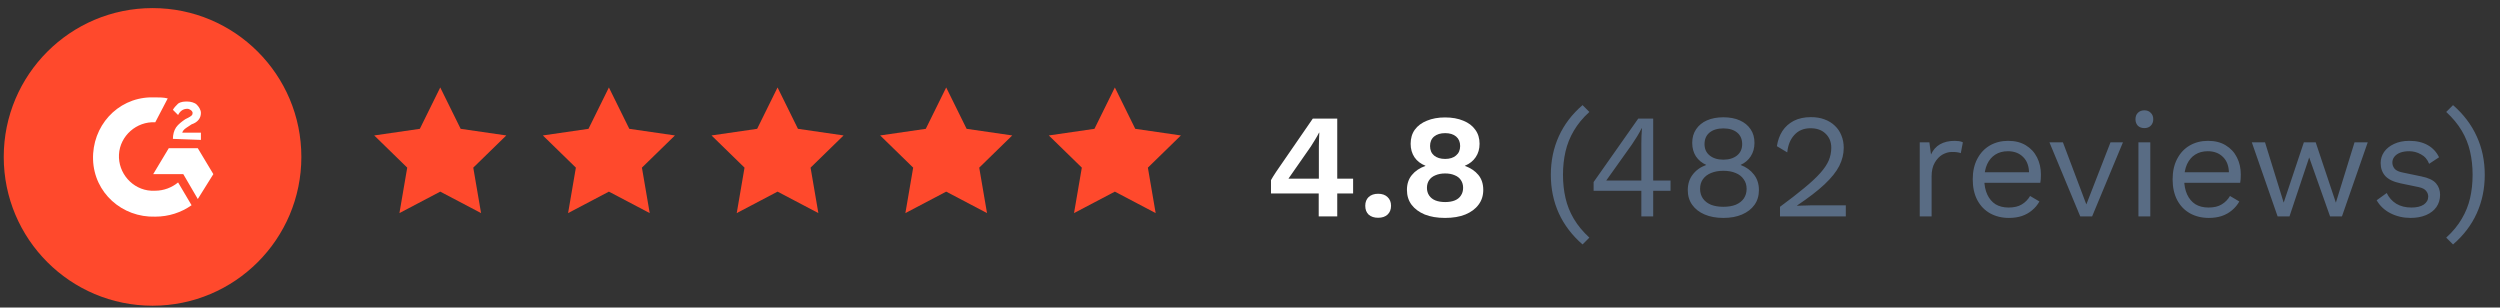 <svg width="252" height="31" viewBox="0 0 252 31" fill="none" xmlns="http://www.w3.org/2000/svg">
<rect x="0" y="0" width="252" height="31" fill="#333333" stroke="none"/>
<circle cx="15.377" cy="15.816" r="15" fill="#FF492C"/>
<path d="M15.652 9.816C16.07 9.816 16.488 9.816 16.907 9.921L15.652 12.325C13.771 12.221 12.098 13.684 11.993 15.566C11.889 17.447 13.352 19.12 15.234 19.224H15.652C16.488 19.224 17.325 18.911 17.952 18.388L19.311 20.688C18.265 21.42 17.011 21.838 15.652 21.838C12.307 21.942 9.485 19.434 9.38 16.088C9.276 12.743 11.784 9.921 15.13 9.816H15.652ZM19.938 14.939L21.506 17.552L19.938 20.061L18.475 17.552H15.443L17.011 14.939H19.938ZM17.429 13.998C17.429 13.58 17.534 13.162 17.743 12.848C17.952 12.534 18.37 12.221 18.684 12.012L18.893 11.907C19.311 11.698 19.415 11.594 19.415 11.384C19.415 11.175 19.102 10.966 18.893 10.966C18.475 10.966 18.161 11.175 17.952 11.594L17.429 11.071C17.534 10.862 17.743 10.653 17.952 10.444C18.265 10.235 18.579 10.235 18.893 10.235C19.206 10.235 19.625 10.339 19.834 10.548C20.043 10.757 20.252 11.071 20.252 11.384C20.252 11.907 19.938 12.325 19.311 12.534L18.997 12.743C18.684 12.952 18.475 13.057 18.37 13.371H20.252V14.102L17.429 13.998Z" fill="white"/>
<path d="M44.377 8.816L46.434 12.985L51.034 13.653L47.706 16.898L48.491 21.48L44.377 19.316L40.263 21.48L41.048 16.898L37.72 13.653L42.32 12.985L44.377 8.816Z" fill="#FF492C"/>
<path d="M61.377 8.816L63.434 12.985L68.034 13.653L64.706 16.898L65.491 21.48L61.377 19.316L57.263 21.48L58.048 16.898L54.72 13.653L59.32 12.985L61.377 8.816Z" fill="#FF492C"/>
<path d="M78.377 8.816L80.434 12.985L85.034 13.653L81.706 16.898L82.491 21.48L78.377 19.316L74.263 21.48L75.048 16.898L71.72 13.653L76.32 12.985L78.377 8.816Z" fill="#FF492C"/>
<path d="M95.377 8.816L97.434 12.985L102.034 13.653L98.706 16.898L99.491 21.48L95.377 19.316L91.263 21.48L92.048 16.898L88.72 13.653L93.32 12.985L95.377 8.816Z" fill="#FF492C"/>
<path d="M112.377 8.816L114.434 12.985L119.034 13.653L115.706 16.898L116.491 21.48L112.377 19.316L108.262 21.48L109.048 16.898L105.72 13.653L110.32 12.985L112.377 8.816Z" fill="#FF492C"/>
<path d="M132.927 21.816V19.501H128.116V18.156C128.166 18.057 128.236 17.937 128.325 17.798C128.425 17.648 128.535 17.479 128.654 17.29L132.329 11.956H134.794V18.007H136.393V19.501H134.794V21.816H132.927ZM129.879 18.007H132.942V14.75C132.942 14.541 132.947 14.317 132.957 14.078C132.967 13.839 132.977 13.604 132.987 13.375H132.957C132.847 13.595 132.713 13.834 132.553 14.092C132.404 14.341 132.265 14.566 132.135 14.765L130.073 17.723C130.044 17.773 130.009 17.823 129.969 17.872C129.939 17.912 129.909 17.957 129.879 18.007ZM138.917 19.531C139.316 19.531 139.63 19.64 139.859 19.859C140.098 20.078 140.217 20.372 140.217 20.741C140.217 21.119 140.098 21.418 139.859 21.637C139.63 21.846 139.316 21.951 138.917 21.951C138.519 21.951 138.2 21.846 137.961 21.637C137.732 21.418 137.618 21.119 137.618 20.741C137.618 20.372 137.732 20.078 137.961 19.859C138.2 19.64 138.519 19.531 138.917 19.531ZM145.659 11.837C146.366 11.837 146.979 11.946 147.497 12.165C148.024 12.374 148.428 12.678 148.707 13.077C148.996 13.465 149.14 13.938 149.14 14.496C149.14 15.014 149.01 15.462 148.752 15.841C148.503 16.219 148.139 16.508 147.661 16.707V16.722C148.239 16.931 148.692 17.235 149.02 17.633C149.349 18.032 149.513 18.535 149.513 19.142C149.513 19.72 149.354 20.218 149.035 20.636C148.727 21.055 148.283 21.383 147.706 21.622C147.138 21.851 146.456 21.966 145.659 21.966C144.872 21.966 144.19 21.851 143.612 21.622C143.045 21.383 142.601 21.055 142.283 20.636C141.974 20.218 141.819 19.72 141.819 19.142C141.819 18.545 141.984 18.047 142.312 17.648C142.641 17.24 143.099 16.931 143.687 16.722V16.707C143.209 16.518 142.84 16.234 142.581 15.855C142.322 15.467 142.193 15.014 142.193 14.496C142.193 13.938 142.332 13.465 142.611 13.077C142.9 12.678 143.308 12.374 143.836 12.165C144.364 11.946 144.972 11.837 145.659 11.837ZM145.674 13.42C145.206 13.42 144.832 13.535 144.553 13.764C144.285 13.993 144.15 14.312 144.15 14.72C144.15 15.128 144.285 15.447 144.553 15.676C144.832 15.905 145.206 16.02 145.674 16.02C146.132 16.02 146.496 15.905 146.765 15.676C147.043 15.447 147.183 15.128 147.183 14.72C147.183 14.312 147.048 13.993 146.779 13.764C146.511 13.535 146.142 13.42 145.674 13.42ZM145.674 20.367C146.052 20.367 146.376 20.312 146.645 20.203C146.914 20.093 147.118 19.929 147.258 19.71C147.407 19.491 147.482 19.232 147.482 18.933C147.482 18.634 147.407 18.375 147.258 18.156C147.118 17.937 146.909 17.773 146.63 17.663C146.361 17.544 146.042 17.484 145.674 17.484C145.305 17.484 144.982 17.544 144.703 17.663C144.424 17.773 144.21 17.937 144.06 18.156C143.911 18.375 143.836 18.634 143.836 18.933C143.836 19.232 143.911 19.491 144.06 19.71C144.21 19.929 144.419 20.093 144.688 20.203C144.967 20.312 145.295 20.367 145.674 20.367Z" fill="white"/>
<path d="M159.521 10.597L160.208 11.284C159.551 11.882 159.028 12.514 158.64 13.181C158.251 13.839 157.972 14.536 157.803 15.273C157.634 16 157.549 16.782 157.549 17.618C157.549 18.445 157.634 19.227 157.803 19.964C157.972 20.701 158.251 21.398 158.64 22.055C159.028 22.713 159.551 23.345 160.208 23.953L159.521 24.64C158.465 23.724 157.669 22.678 157.131 21.503C156.593 20.317 156.324 19.023 156.324 17.618C156.324 16.214 156.593 14.919 157.131 13.734C157.669 12.549 158.465 11.503 159.521 10.597ZM165.447 21.816V19.232H160.637V18.35L165.133 11.956H166.642V18.201H168.39V19.232H166.642V21.816H165.447ZM161.906 18.201H165.447V14.511C165.447 14.252 165.452 13.988 165.462 13.719C165.482 13.45 165.497 13.186 165.507 12.927H165.477C165.358 13.176 165.203 13.455 165.014 13.764C164.825 14.073 164.65 14.341 164.491 14.571L161.906 18.201ZM173.714 11.822C174.351 11.822 174.904 11.926 175.372 12.135C175.84 12.345 176.204 12.643 176.463 13.032C176.722 13.41 176.851 13.868 176.851 14.406C176.851 14.914 176.727 15.362 176.478 15.751C176.239 16.129 175.9 16.418 175.462 16.617V16.632C176.019 16.841 176.463 17.16 176.791 17.588C177.13 18.017 177.299 18.54 177.299 19.157C177.299 19.735 177.15 20.233 176.851 20.651C176.552 21.069 176.134 21.393 175.596 21.622C175.068 21.851 174.441 21.966 173.714 21.966C172.997 21.966 172.369 21.851 171.831 21.622C171.294 21.393 170.875 21.069 170.576 20.651C170.278 20.233 170.128 19.735 170.128 19.157C170.128 18.55 170.293 18.032 170.621 17.603C170.95 17.165 171.403 16.841 171.981 16.632V16.617C171.552 16.428 171.209 16.144 170.95 15.766C170.701 15.377 170.576 14.924 170.576 14.406C170.576 13.868 170.706 13.41 170.965 13.032C171.224 12.643 171.587 12.345 172.055 12.135C172.534 11.926 173.086 11.822 173.714 11.822ZM173.714 12.942C173.136 12.942 172.673 13.082 172.324 13.361C171.986 13.639 171.816 14.028 171.816 14.526C171.816 15.014 171.991 15.397 172.339 15.676C172.688 15.955 173.146 16.095 173.714 16.095C174.281 16.095 174.74 15.955 175.088 15.676C175.437 15.397 175.611 15.014 175.611 14.526C175.611 14.028 175.442 13.639 175.103 13.361C174.765 13.082 174.301 12.942 173.714 12.942ZM173.714 20.845C174.202 20.845 174.62 20.776 174.969 20.636C175.317 20.487 175.586 20.278 175.775 20.009C175.965 19.73 176.059 19.406 176.059 19.038C176.059 18.659 175.96 18.335 175.761 18.067C175.571 17.788 175.302 17.578 174.954 17.439C174.605 17.29 174.192 17.215 173.714 17.215C173.246 17.215 172.832 17.29 172.474 17.439C172.125 17.578 171.851 17.788 171.652 18.067C171.463 18.335 171.368 18.659 171.368 19.038C171.368 19.406 171.463 19.73 171.652 20.009C171.841 20.278 172.11 20.487 172.459 20.636C172.817 20.776 173.236 20.845 173.714 20.845ZM179.424 21.816V20.845C180.41 20.118 181.232 19.481 181.889 18.933C182.556 18.385 183.089 17.887 183.488 17.439C183.886 16.991 184.17 16.568 184.339 16.169C184.508 15.761 184.593 15.338 184.593 14.899C184.593 14.312 184.404 13.839 184.025 13.48C183.657 13.111 183.149 12.927 182.501 12.927C181.824 12.927 181.281 13.151 180.873 13.6C180.465 14.038 180.226 14.625 180.156 15.362L179.11 14.735C179.2 14.157 179.384 13.649 179.663 13.211C179.952 12.773 180.335 12.429 180.813 12.18C181.301 11.931 181.879 11.807 182.546 11.807C183.054 11.807 183.507 11.882 183.906 12.031C184.314 12.18 184.663 12.394 184.952 12.673C185.24 12.942 185.46 13.266 185.609 13.644C185.768 14.023 185.848 14.441 185.848 14.899C185.848 15.517 185.699 16.124 185.4 16.722C185.101 17.31 184.608 17.927 183.921 18.575C183.234 19.222 182.302 19.939 181.127 20.726V20.741C181.237 20.731 181.386 20.726 181.575 20.726C181.774 20.716 181.969 20.711 182.158 20.711C182.357 20.701 182.506 20.696 182.606 20.696H186.057V21.816H179.424ZM193.51 21.816V14.347H194.481L194.645 15.572C194.854 15.113 195.158 14.77 195.556 14.541C195.965 14.312 196.458 14.197 197.035 14.197C197.165 14.197 197.304 14.207 197.454 14.227C197.613 14.247 197.747 14.287 197.857 14.347L197.648 15.437C197.538 15.397 197.419 15.367 197.289 15.348C197.16 15.328 196.976 15.318 196.737 15.318C196.428 15.318 196.114 15.407 195.795 15.586C195.487 15.766 195.228 16.04 195.018 16.408C194.809 16.767 194.705 17.225 194.705 17.783V21.816H193.51ZM202.497 21.966C201.79 21.966 201.157 21.811 200.6 21.503C200.052 21.194 199.624 20.751 199.315 20.173C199.006 19.585 198.852 18.888 198.852 18.081C198.852 17.275 199.006 16.582 199.315 16.005C199.624 15.417 200.047 14.969 200.585 14.66C201.123 14.351 201.735 14.197 202.422 14.197C203.119 14.197 203.712 14.347 204.2 14.645C204.698 14.944 205.077 15.352 205.336 15.87C205.594 16.378 205.724 16.951 205.724 17.588C205.724 17.758 205.719 17.912 205.709 18.052C205.699 18.191 205.684 18.316 205.664 18.425H199.629V17.364H205.141L204.529 17.484C204.529 16.767 204.33 16.214 203.931 15.826C203.543 15.437 203.03 15.243 202.392 15.243C201.904 15.243 201.481 15.357 201.123 15.586C200.774 15.806 200.5 16.129 200.301 16.558C200.112 16.976 200.017 17.484 200.017 18.081C200.017 18.669 200.117 19.177 200.316 19.605C200.515 20.034 200.794 20.362 201.152 20.591C201.521 20.811 201.959 20.92 202.467 20.92C203.015 20.92 203.458 20.815 203.797 20.606C204.145 20.397 204.424 20.113 204.633 19.755L205.575 20.308C205.385 20.646 205.141 20.94 204.843 21.189C204.554 21.438 204.21 21.632 203.812 21.772C203.423 21.901 202.985 21.966 202.497 21.966ZM212.738 14.347H213.993L210.885 21.816H209.69L206.583 14.347H207.942L210.303 20.606L212.738 14.347ZM216.152 12.912C215.883 12.912 215.664 12.833 215.495 12.673C215.335 12.504 215.256 12.285 215.256 12.016C215.256 11.747 215.335 11.533 215.495 11.373C215.664 11.204 215.883 11.12 216.152 11.12C216.421 11.12 216.635 11.204 216.794 11.373C216.964 11.533 217.048 11.747 217.048 12.016C217.048 12.285 216.964 12.504 216.794 12.673C216.635 12.833 216.421 12.912 216.152 12.912ZM216.75 14.347V21.816H215.554V14.347H216.75ZM222.645 21.966C221.938 21.966 221.306 21.811 220.748 21.503C220.2 21.194 219.772 20.751 219.463 20.173C219.154 19.585 219 18.888 219 18.081C219 17.275 219.154 16.582 219.463 16.005C219.772 15.417 220.195 14.969 220.733 14.66C221.271 14.351 221.883 14.197 222.571 14.197C223.268 14.197 223.86 14.347 224.348 14.645C224.846 14.944 225.225 15.352 225.484 15.87C225.743 16.378 225.872 16.951 225.872 17.588C225.872 17.758 225.867 17.912 225.857 18.052C225.847 18.191 225.832 18.316 225.812 18.425H219.777V17.364H225.29L224.677 17.484C224.677 16.767 224.478 16.214 224.079 15.826C223.691 15.437 223.178 15.243 222.541 15.243C222.053 15.243 221.629 15.357 221.271 15.586C220.922 15.806 220.648 16.129 220.449 16.558C220.26 16.976 220.165 17.484 220.165 18.081C220.165 18.669 220.265 19.177 220.464 19.605C220.663 20.034 220.942 20.362 221.301 20.591C221.669 20.811 222.107 20.92 222.615 20.92C223.163 20.92 223.606 20.815 223.945 20.606C224.294 20.397 224.572 20.113 224.782 19.755L225.723 20.308C225.534 20.646 225.29 20.94 224.991 21.189C224.702 21.438 224.358 21.632 223.96 21.772C223.571 21.901 223.133 21.966 222.645 21.966ZM237.337 14.347H238.667L236.068 21.816H234.872L232.766 15.87L230.779 21.816H229.584L226.984 14.347H228.314L230.196 20.427L232.228 14.347H233.423L235.455 20.427L237.337 14.347ZM242.988 21.966C242.26 21.966 241.588 21.811 240.971 21.503C240.363 21.194 239.895 20.756 239.566 20.188L240.582 19.456C240.801 19.914 241.12 20.273 241.538 20.532C241.967 20.791 242.48 20.92 243.077 20.92C243.605 20.92 244.018 20.82 244.317 20.621C244.616 20.412 244.765 20.143 244.765 19.814C244.765 19.605 244.696 19.416 244.556 19.247C244.427 19.067 244.173 18.938 243.794 18.858L242.002 18.485C241.274 18.335 240.752 18.086 240.433 17.738C240.124 17.389 239.97 16.956 239.97 16.438C239.97 16.03 240.084 15.656 240.313 15.318C240.552 14.979 240.886 14.71 241.314 14.511C241.753 14.302 242.265 14.197 242.853 14.197C243.59 14.197 244.213 14.341 244.721 14.63C245.229 14.919 245.607 15.328 245.856 15.855L244.855 16.513C244.686 16.075 244.412 15.756 244.033 15.557C243.655 15.348 243.261 15.243 242.853 15.243C242.495 15.243 242.186 15.293 241.927 15.392C241.678 15.492 241.484 15.631 241.344 15.811C241.215 15.98 241.15 16.174 241.15 16.393C241.15 16.612 241.225 16.817 241.374 17.006C241.523 17.185 241.802 17.315 242.211 17.394L244.078 17.783C244.775 17.922 245.263 18.151 245.542 18.47C245.821 18.789 245.961 19.177 245.961 19.635C245.961 20.103 245.836 20.517 245.587 20.875C245.338 21.224 244.989 21.493 244.541 21.682C244.093 21.871 243.575 21.966 242.988 21.966ZM247.266 24.64L246.579 23.953C247.236 23.355 247.759 22.723 248.147 22.055C248.536 21.398 248.815 20.706 248.984 19.979C249.153 19.242 249.238 18.455 249.238 17.618C249.238 16.792 249.153 16.01 248.984 15.273C248.815 14.536 248.536 13.839 248.147 13.181C247.759 12.524 247.236 11.891 246.579 11.284L247.266 10.597C248.322 11.513 249.118 12.564 249.656 13.749C250.194 14.924 250.463 16.214 250.463 17.618C250.463 19.023 250.194 20.317 249.656 21.503C249.118 22.688 248.322 23.734 247.266 24.64Z" fill="#596C84"/>
</svg>
